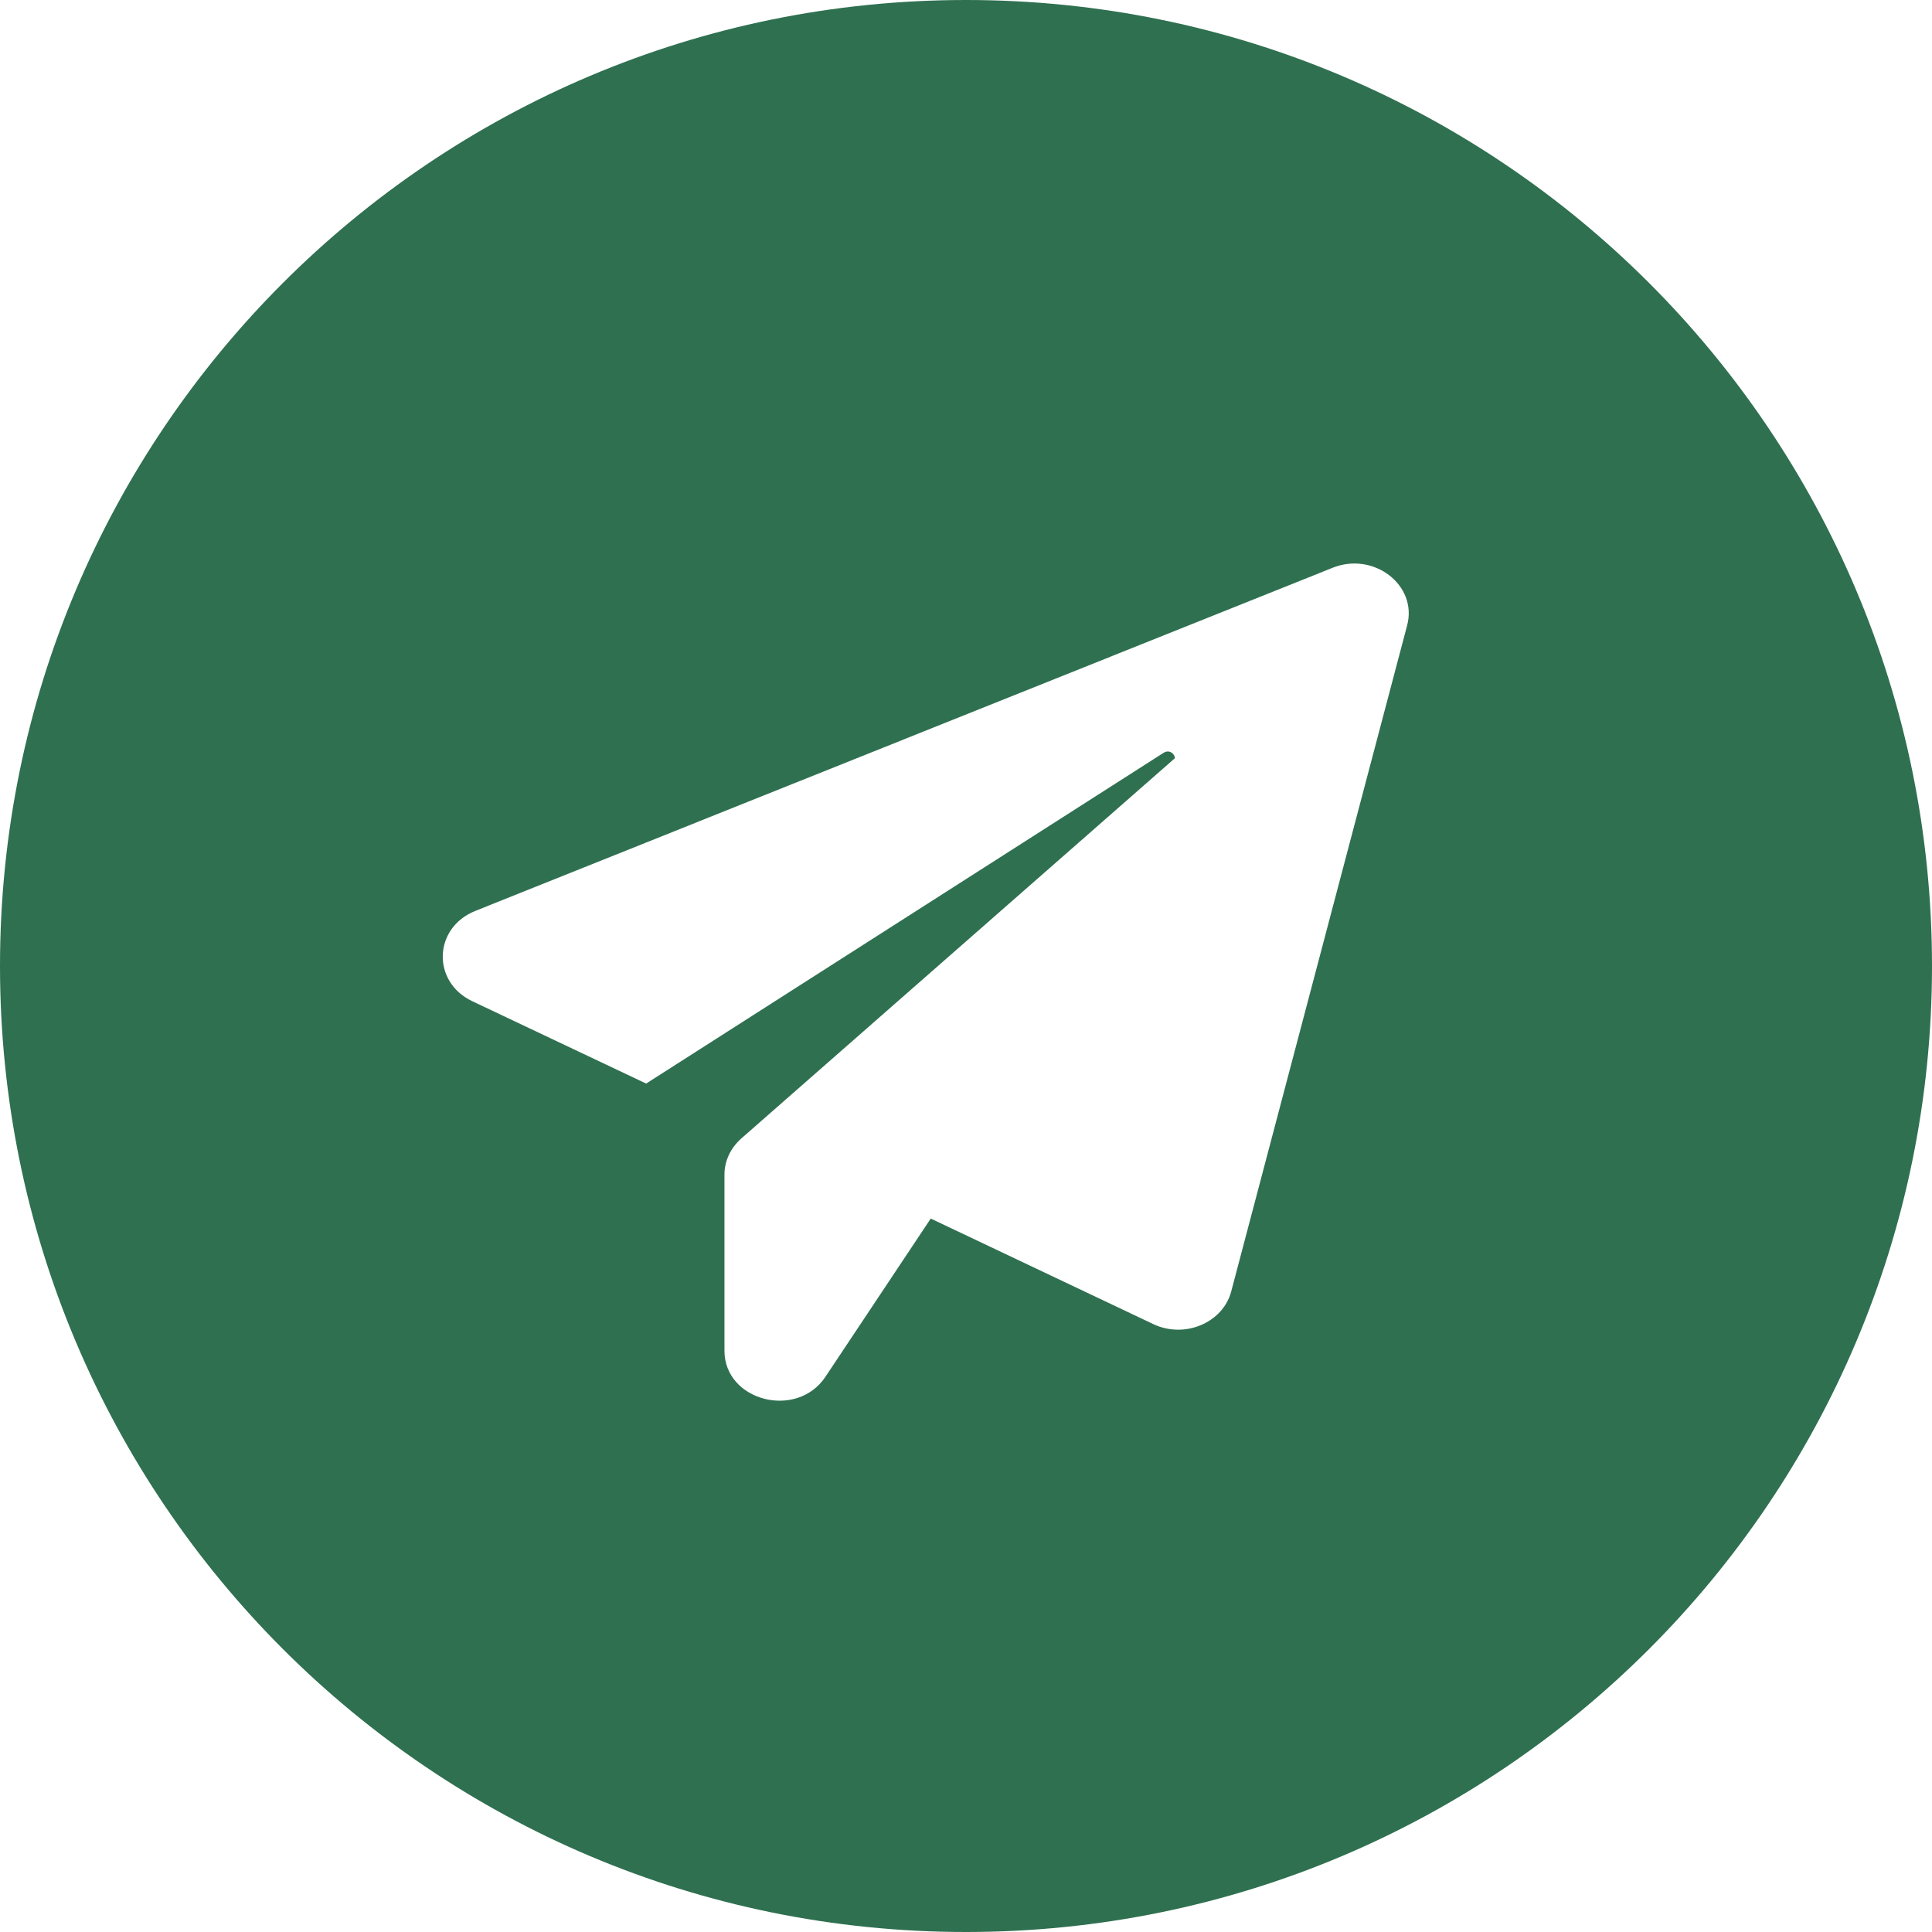 <?xml version="1.0" encoding="UTF-8"?> <svg xmlns="http://www.w3.org/2000/svg" width="40" height="40" viewBox="0 0 40 40" fill="none"> <path fill-rule="evenodd" clip-rule="evenodd" d="M20 40C31.046 40 40 31.046 40 20C40 8.954 31.046 0 20 0C8.954 0 0 8.954 0 20C0 31.046 8.954 40 20 40ZM25.491 26.738L29.133 12.949L29.133 12.949C29.355 12.116 28.441 11.414 27.591 11.755L9.842 18.859C8.971 19.207 8.935 20.329 9.778 20.729L13.378 22.434L24.091 15.586C24.205 15.514 24.319 15.599 24.326 15.697L15.349 23.57C15.127 23.766 14.999 24.035 14.999 24.317V27.965C14.999 29.008 16.499 29.395 17.091 28.503L19.27 25.229L23.877 27.414C24.526 27.722 25.319 27.388 25.491 26.738Z" fill="#2F7050"></path> </svg> 